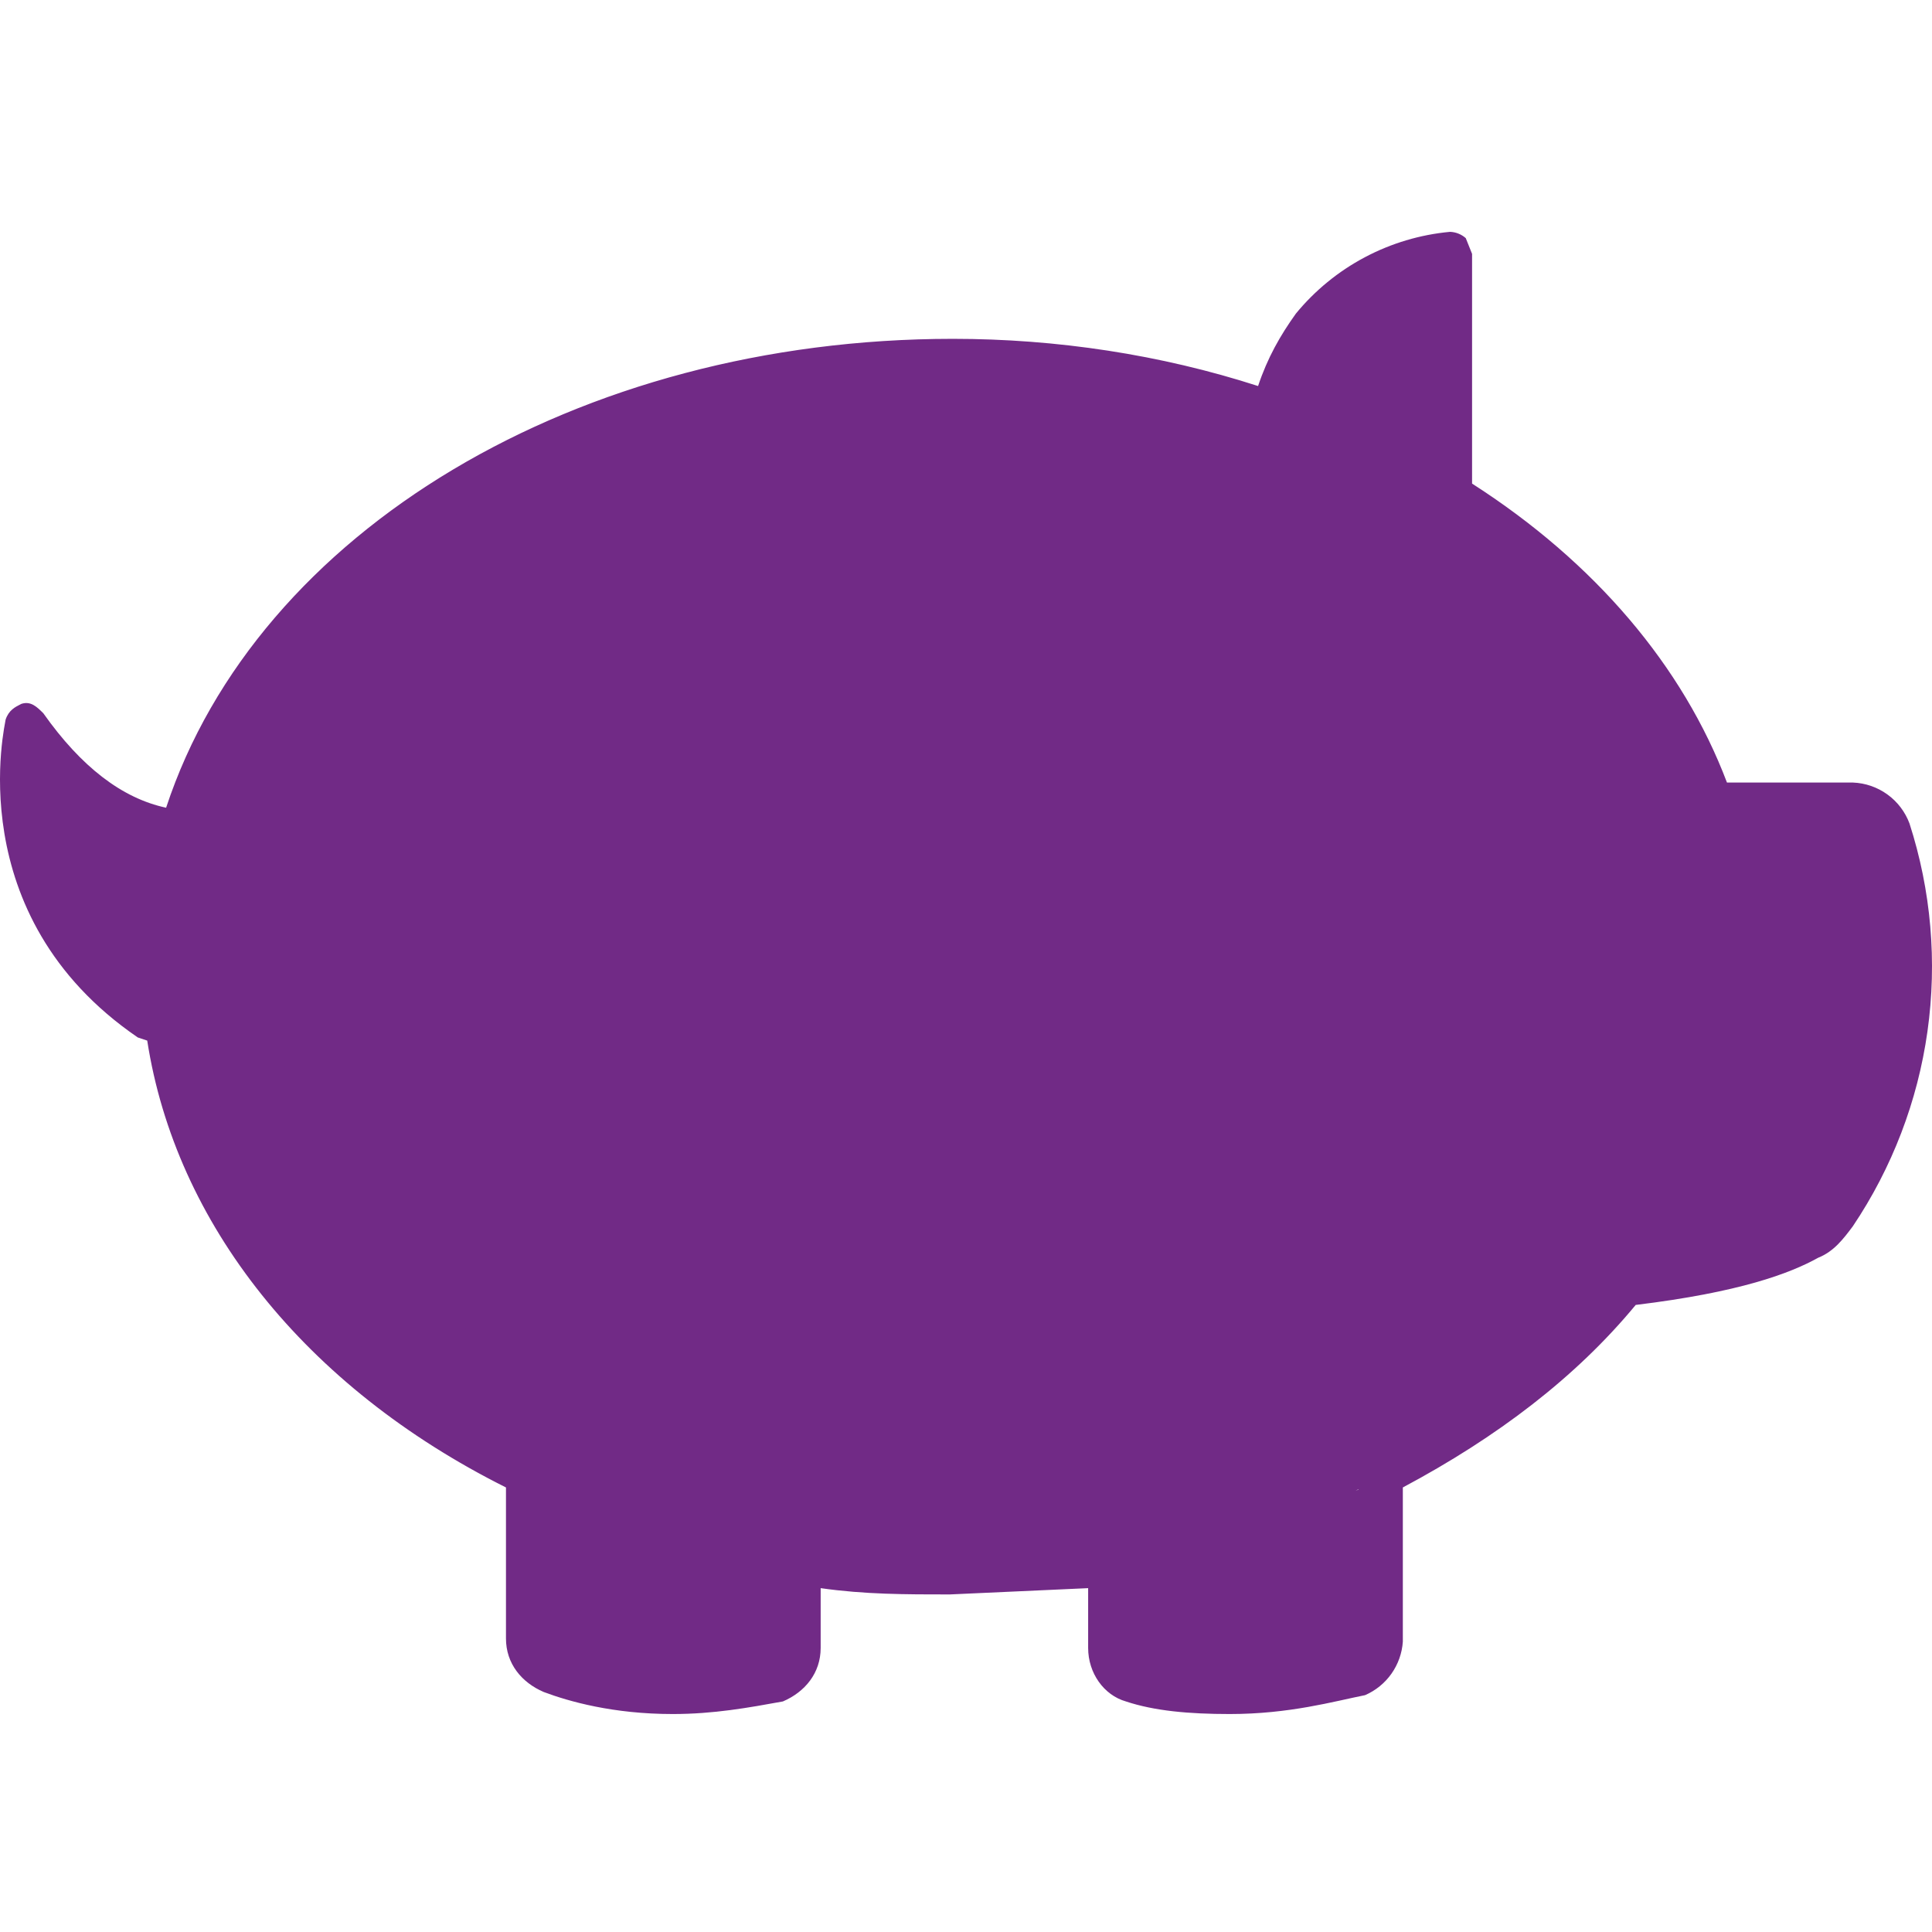 <svg xmlns="http://www.w3.org/2000/svg" version="1.1" xmlns:xlink="http://www.w3.org/1999/xlink" xmlns:svgjs="http://svgjs.dev/svgjs" width="256" height="256"><svg width="256" height="256" viewBox="0 0 256 256" fill="none" xmlns="http://www.w3.org/2000/svg">
<path d="M250.098 110.363C249.681 108.278 247.596 107.027 245.511 107.027H228.415L227.998 108.695C221.366 90.2 208.355 74.675 191.304 64.912H192.138V33.639C192.138 33.639 173.373 34.89 169.204 54.071C155.239 49.328 140.585 46.932 125.838 46.982C74.549 46.982 31.183 75.754 22.01 113.282L22.427 109.946C16.589 108.695 9.917 105.359 3.663 96.186C3.663 96.186 -2.175 119.537 19.925 135.382L20.342 130.378C21.593 158.733 41.608 183.335 71.213 197.095L69.962 196.678V217.11C69.962 219.195 71.213 220.863 72.881 221.28C76.217 222.531 81.638 223.782 89.144 223.782C93.313 223.782 97.9 223.365 102.07 222.114C103.738 221.28 105.406 219.612 105.406 217.944V208.354L97.9 205.852C114.824 209.054 132.17 209.336 149.189 206.686L146.687 207.52V217.944C146.687 219.612 148.355 221.28 150.023 222.114C154.192 223.365 158.779 223.782 162.949 223.782C170.455 223.782 175.875 222.531 179.211 221.28C180.879 220.863 182.13 219.195 182.13 217.11V196.678L179.628 197.512C194.192 191.145 206.944 181.258 216.739 168.74V169.574C224.659 169.237 232.441 167.397 239.673 164.154C240.924 163.737 242.175 162.486 243.009 161.235C247.88 153.807 251.042 145.392 252.268 136.595C253.493 127.798 252.752 118.839 250.098 110.363Z" fill="#712A86"></path>
<path d="M161.281 196.261C151.846 198.447 142.195 199.566 132.51 199.597C78.719 199.597 35.353 166.238 35.353 124.957C35.353 98.271 53.7 74.92 81.221 61.576L80.804 61.16C48.279 73.252 26.18 98.688 26.18 127.876C26.18 169.157 69.963 202.516 123.336 202.516C136.679 202.516 149.606 200.431 161.281 196.261C161.698 196.678 161.698 196.261 161.281 196.261ZM87.476 202.099L75.8 197.929C74.966 197.929 74.549 198.346 74.549 198.763V216.276L74.966 217.11C79.553 218.361 84.974 219.195 87.059 219.195L87.893 218.361V202.933L87.476 202.099ZM246.345 137.05H230.083L228.832 137.884C228.415 141.22 225.913 153.312 220.492 162.903C220.075 163.737 220.909 164.988 221.743 164.571L229.249 162.903C233.836 162.069 237.172 160.818 238.006 160.401L238.423 159.984C239.673 157.899 245.928 148.308 247.596 138.301C247.596 137.467 247.179 137.05 246.345 137.05ZM163.783 202.099L155.86 204.184L155.443 205.018C155.443 209.187 153.359 210.021 152.108 210.021L151.274 210.855V217.11L151.691 217.944C156.277 219.195 161.698 219.195 163.783 219.195C164.2 219.195 164.617 219.195 164.617 218.361V202.933L163.783 202.099Z" fill="#712A86"></path>
<path d="M253.017 109.112C252.441 107.568 251.421 106.229 250.085 105.265C248.749 104.3 247.158 103.752 245.511 103.691H228.832C222.994 88.263 211.319 74.503 195.057 64.078V33.639L194.222 31.554C193.645 31.043 192.908 30.749 192.138 30.72C188.184 31.086 184.343 32.233 180.836 34.094C177.328 35.955 174.225 38.493 171.706 41.562C169.621 44.48 167.953 47.399 166.702 51.152C153.775 46.982 140.015 44.897 126.255 44.897C76.634 44.897 34.102 70.333 22.01 107.027C16.172 105.776 10.751 101.607 5.747 94.518C4.914 93.684 4.08 92.85 2.829 93.267C1.995 93.684 1.161 94.101 0.744 95.352C0.744 95.769 -5.511 121.205 18.257 137.467L19.508 137.884C23.261 162.069 40.357 183.752 67.044 197.095V217.11C67.044 220.446 69.129 222.948 72.047 224.199C75.383 225.45 81.221 227.118 89.144 227.118C94.564 227.118 99.151 226.284 103.738 225.45C106.657 224.199 108.742 221.697 108.742 218.361V210.438C114.579 211.272 120 211.272 125.838 211.272L144.185 210.438V218.361C144.185 221.697 146.27 224.616 149.189 225.45C152.942 226.701 157.528 227.118 162.949 227.118C170.872 227.118 176.709 225.45 180.879 224.616C182.283 224.007 183.493 223.024 184.376 221.773C185.258 220.523 185.78 219.054 185.883 217.527V197.095C198.392 190.423 208.817 182.501 216.739 172.91C230.5 171.242 237.172 168.74 240.924 166.655C243.009 165.822 244.26 164.154 245.511 162.486C250.718 154.736 254.099 145.907 255.399 136.662C256.699 127.417 255.884 117.997 253.017 109.112ZM240.507 159.984L238.422 162.069C235.504 163.32 230.5 165.405 221.326 167.072L223.828 162.903C224.662 161.652 224.245 160.401 222.994 159.567C221.743 158.733 220.492 159.15 219.658 160.401C211.319 174.161 197.975 185.837 181.296 194.176C180.045 195.01 179.628 196.261 180.045 197.512V217.527C180.045 218.361 179.628 218.778 178.794 219.195C175.458 220.446 170.455 221.697 163.366 221.697C158.362 221.697 154.192 220.863 151.274 220.029C150.44 219.612 150.023 219.195 150.023 218.361V209.604H152.108C153.775 209.187 154.609 208.353 154.192 206.686C153.775 205.018 152.525 204.184 151.274 204.601L147.521 205.018H147.104L145.436 205.435C130.008 207.52 114.579 207.103 99.985 204.184C98.734 203.767 97.483 204.601 97.066 205.852C96.649 207.103 97.483 208.353 98.734 208.77L102.904 209.604V217.944C102.904 218.778 102.487 219.195 101.653 219.612C98.734 220.863 94.564 221.28 89.561 221.28C82.472 221.28 77.051 220.029 74.132 218.778C73.298 218.361 72.881 217.944 72.881 217.11V197.512C73.298 196.261 72.881 194.593 71.63 194.176C41.608 179.582 23.678 154.98 23.678 127.876C23.678 126.625 22.427 125.374 21.176 125.374C19.925 125.374 18.674 126.625 18.674 127.876V130.795C14.409 127.516 10.977 123.278 8.659 118.423C6.34 113.569 5.2 108.236 5.33 102.858C9.272 107.386 14.514 110.59 20.342 112.031V112.865C19.925 114.116 20.759 115.367 22.01 115.784H22.427L25.346 114.533C34.102 77.005 76.634 49.901 126.672 49.901C140.015 49.901 153.358 51.986 165.868 55.739C165.034 60.742 165.034 66.163 165.868 72.418C166.285 74.086 167.536 74.92 168.787 74.92C170.455 74.503 171.706 73.252 171.289 71.584C169.621 60.326 170.872 51.569 175.875 45.314C177.96 42.395 180.462 40.727 182.964 39.477C179.628 44.897 177.126 53.654 179.628 66.997C180.045 68.248 180.879 69.082 182.13 69.082H182.964C184.215 68.665 185.049 67.414 184.632 66.163C181.713 51.986 185.883 43.646 189.219 39.477V64.495C189.219 65.746 190.053 66.997 191.304 67.414C200.775 72.789 208.962 80.161 215.299 89.018C221.635 97.874 225.968 108.004 227.998 118.703C228.415 119.954 229.249 120.788 230.5 120.788C232.168 120.371 233.002 119.12 232.585 117.869L230.917 109.529H245.511C246.345 109.529 247.179 110.363 247.596 111.197C250.098 118.703 254.268 138.301 240.507 159.984Z" fill="#712A86"></path>
</svg><style>@media (prefers-color-scheme: light) { :root { filter: none; } }
  @media (prefers-color-scheme: dark) { :root { filter: brightness(0) saturate(100%) invert(76%) sepia(16%) saturate(3272%) hue-rotate(208deg) brightness(93%) contrast(89%); } }
</style></svg>